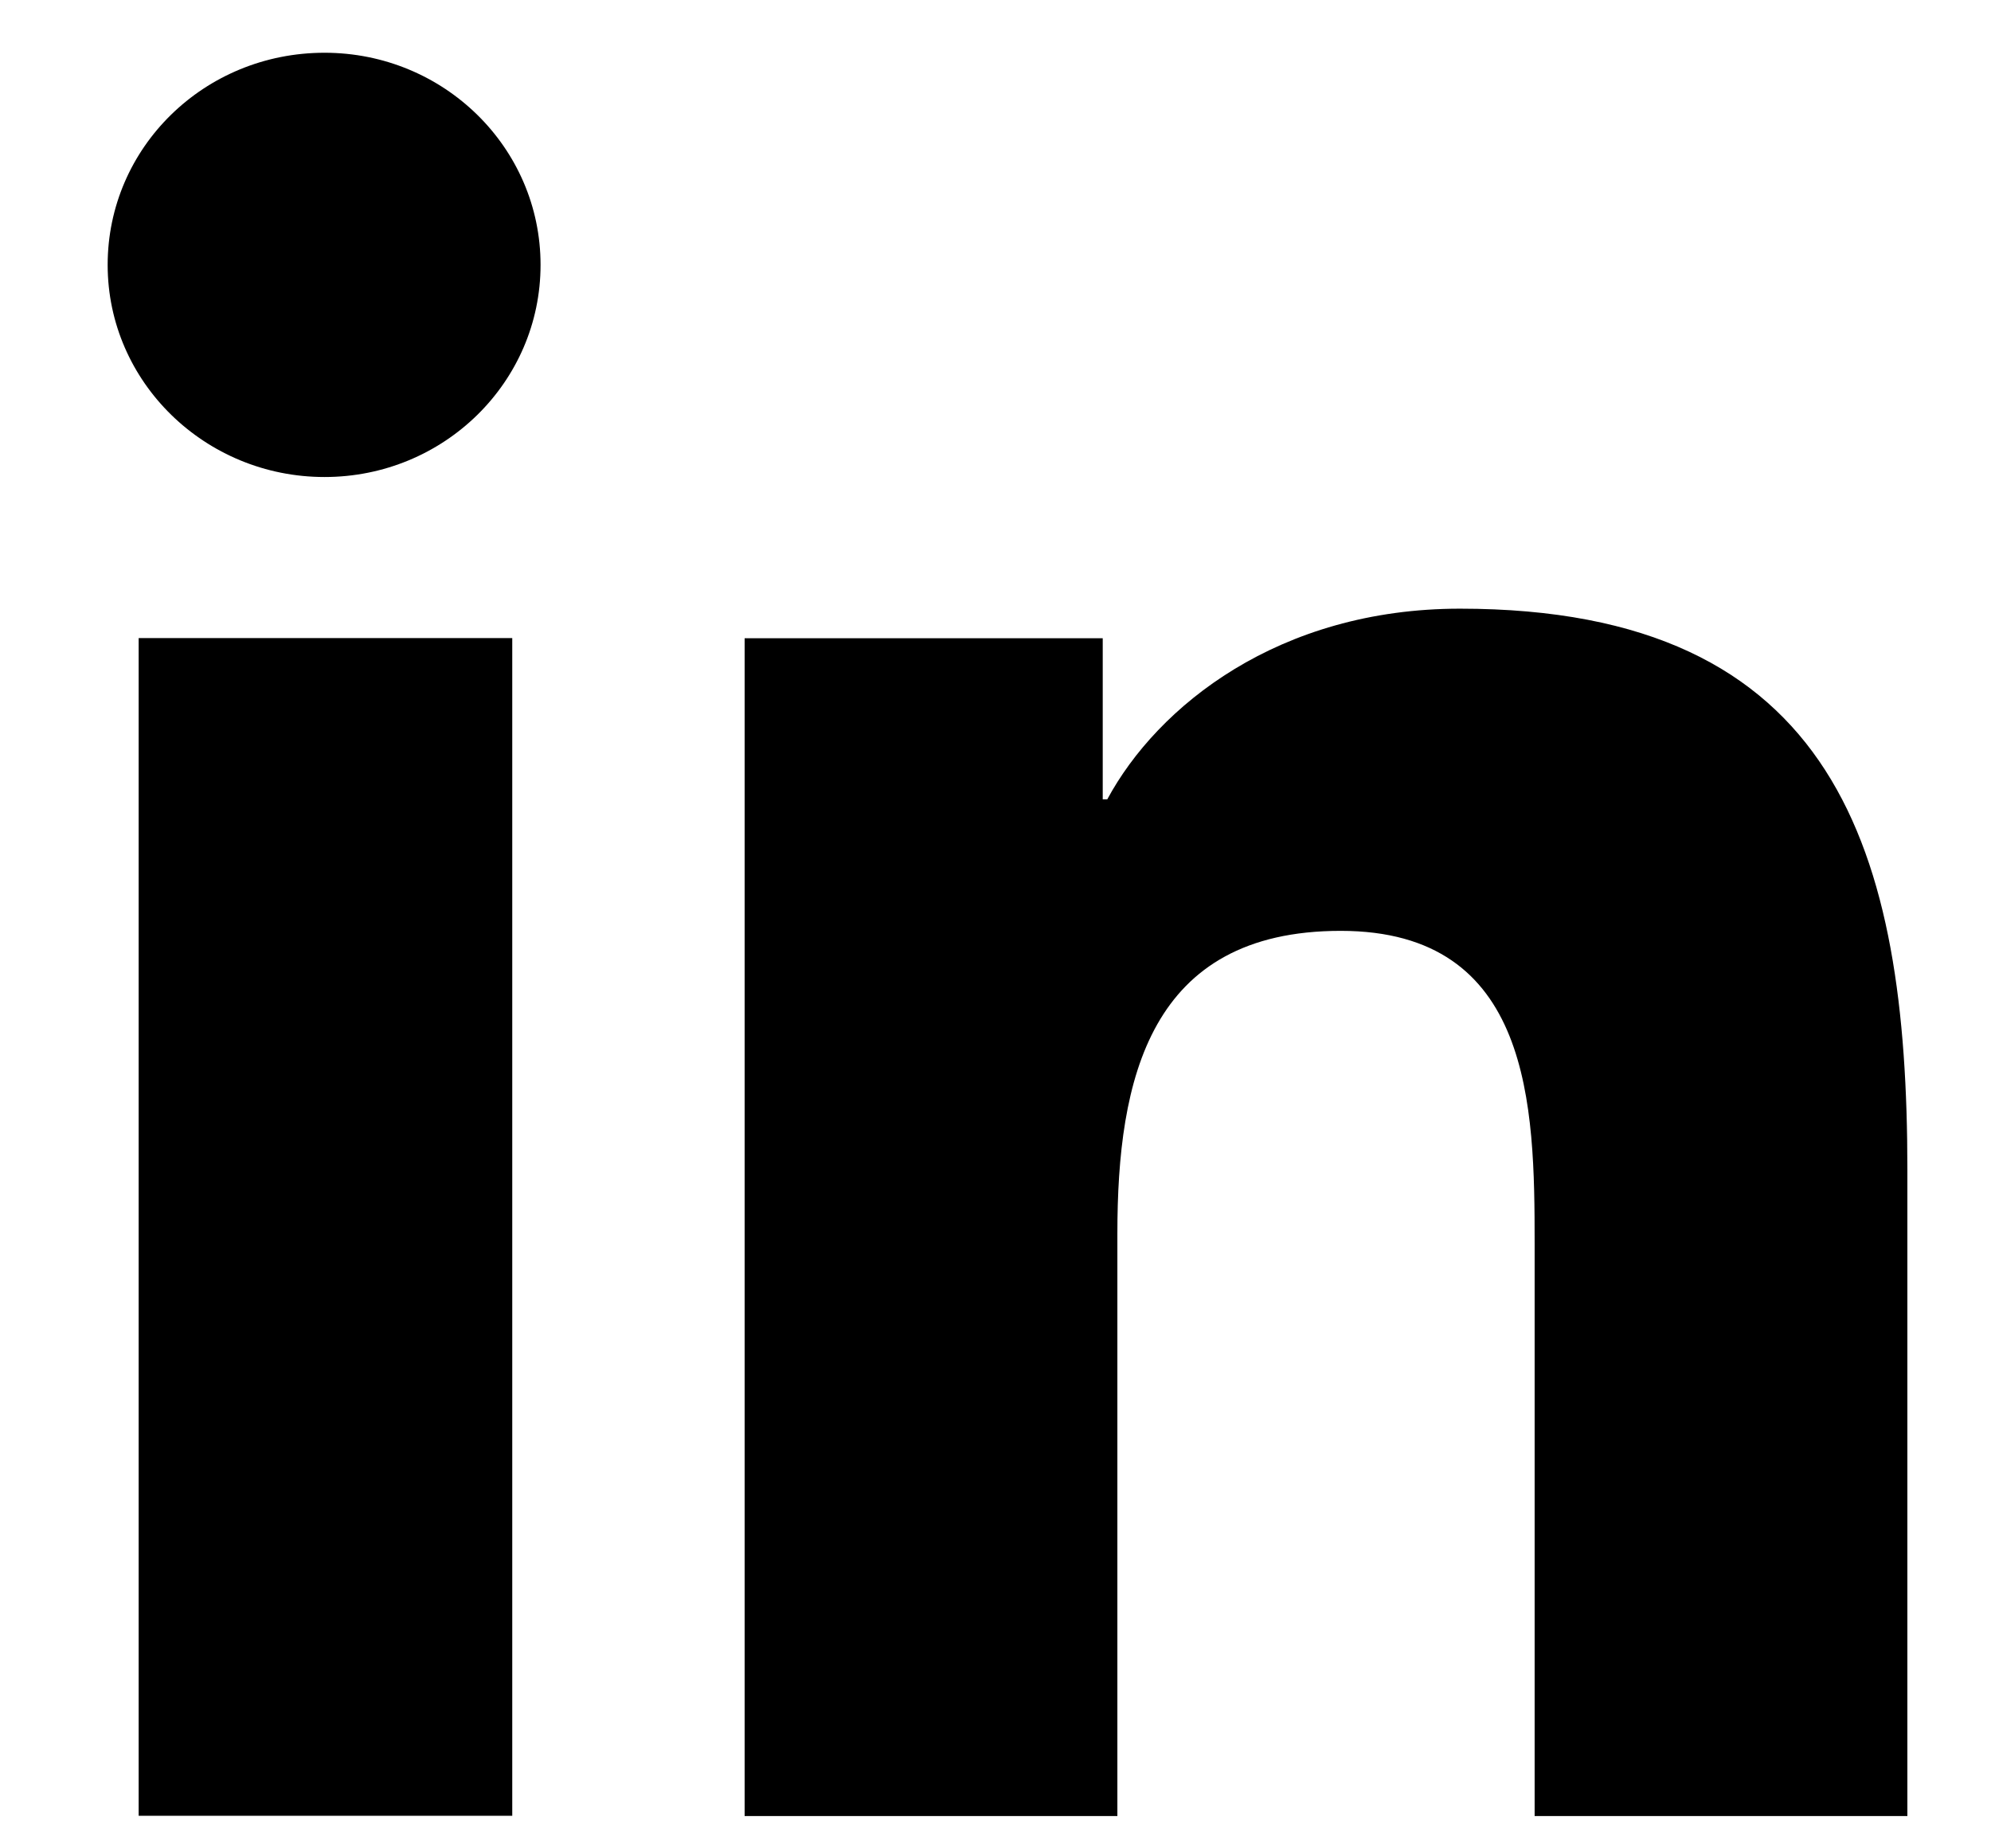 <?xml version="1.0" encoding="UTF-8"?>
<svg xmlns="http://www.w3.org/2000/svg" width="14" height="13" viewBox="0 0 14 13" fill="none">
  <path d="M0.975 4.488H3.602V12.771H0.975V4.488ZM2.282 0.371C3.121 0.371 3.801 1.038 3.801 1.863C3.801 2.688 3.121 3.355 2.282 3.355C1.443 3.355 0.757 2.688 0.757 1.863C0.757 1.038 1.436 0.371 2.282 0.371Z" fill="black"></path>
  <path d="M5.242 4.489H7.754V5.622H7.786C8.139 4.967 8.991 4.281 10.266 4.281C12.919 4.281 13.412 5.993 13.412 8.228V12.773H10.791V8.744C10.791 7.781 10.772 6.547 9.427 6.547C8.081 6.547 7.857 7.592 7.857 8.675V12.773H5.236V4.489H5.242Z" fill="black"></path>
</svg>
